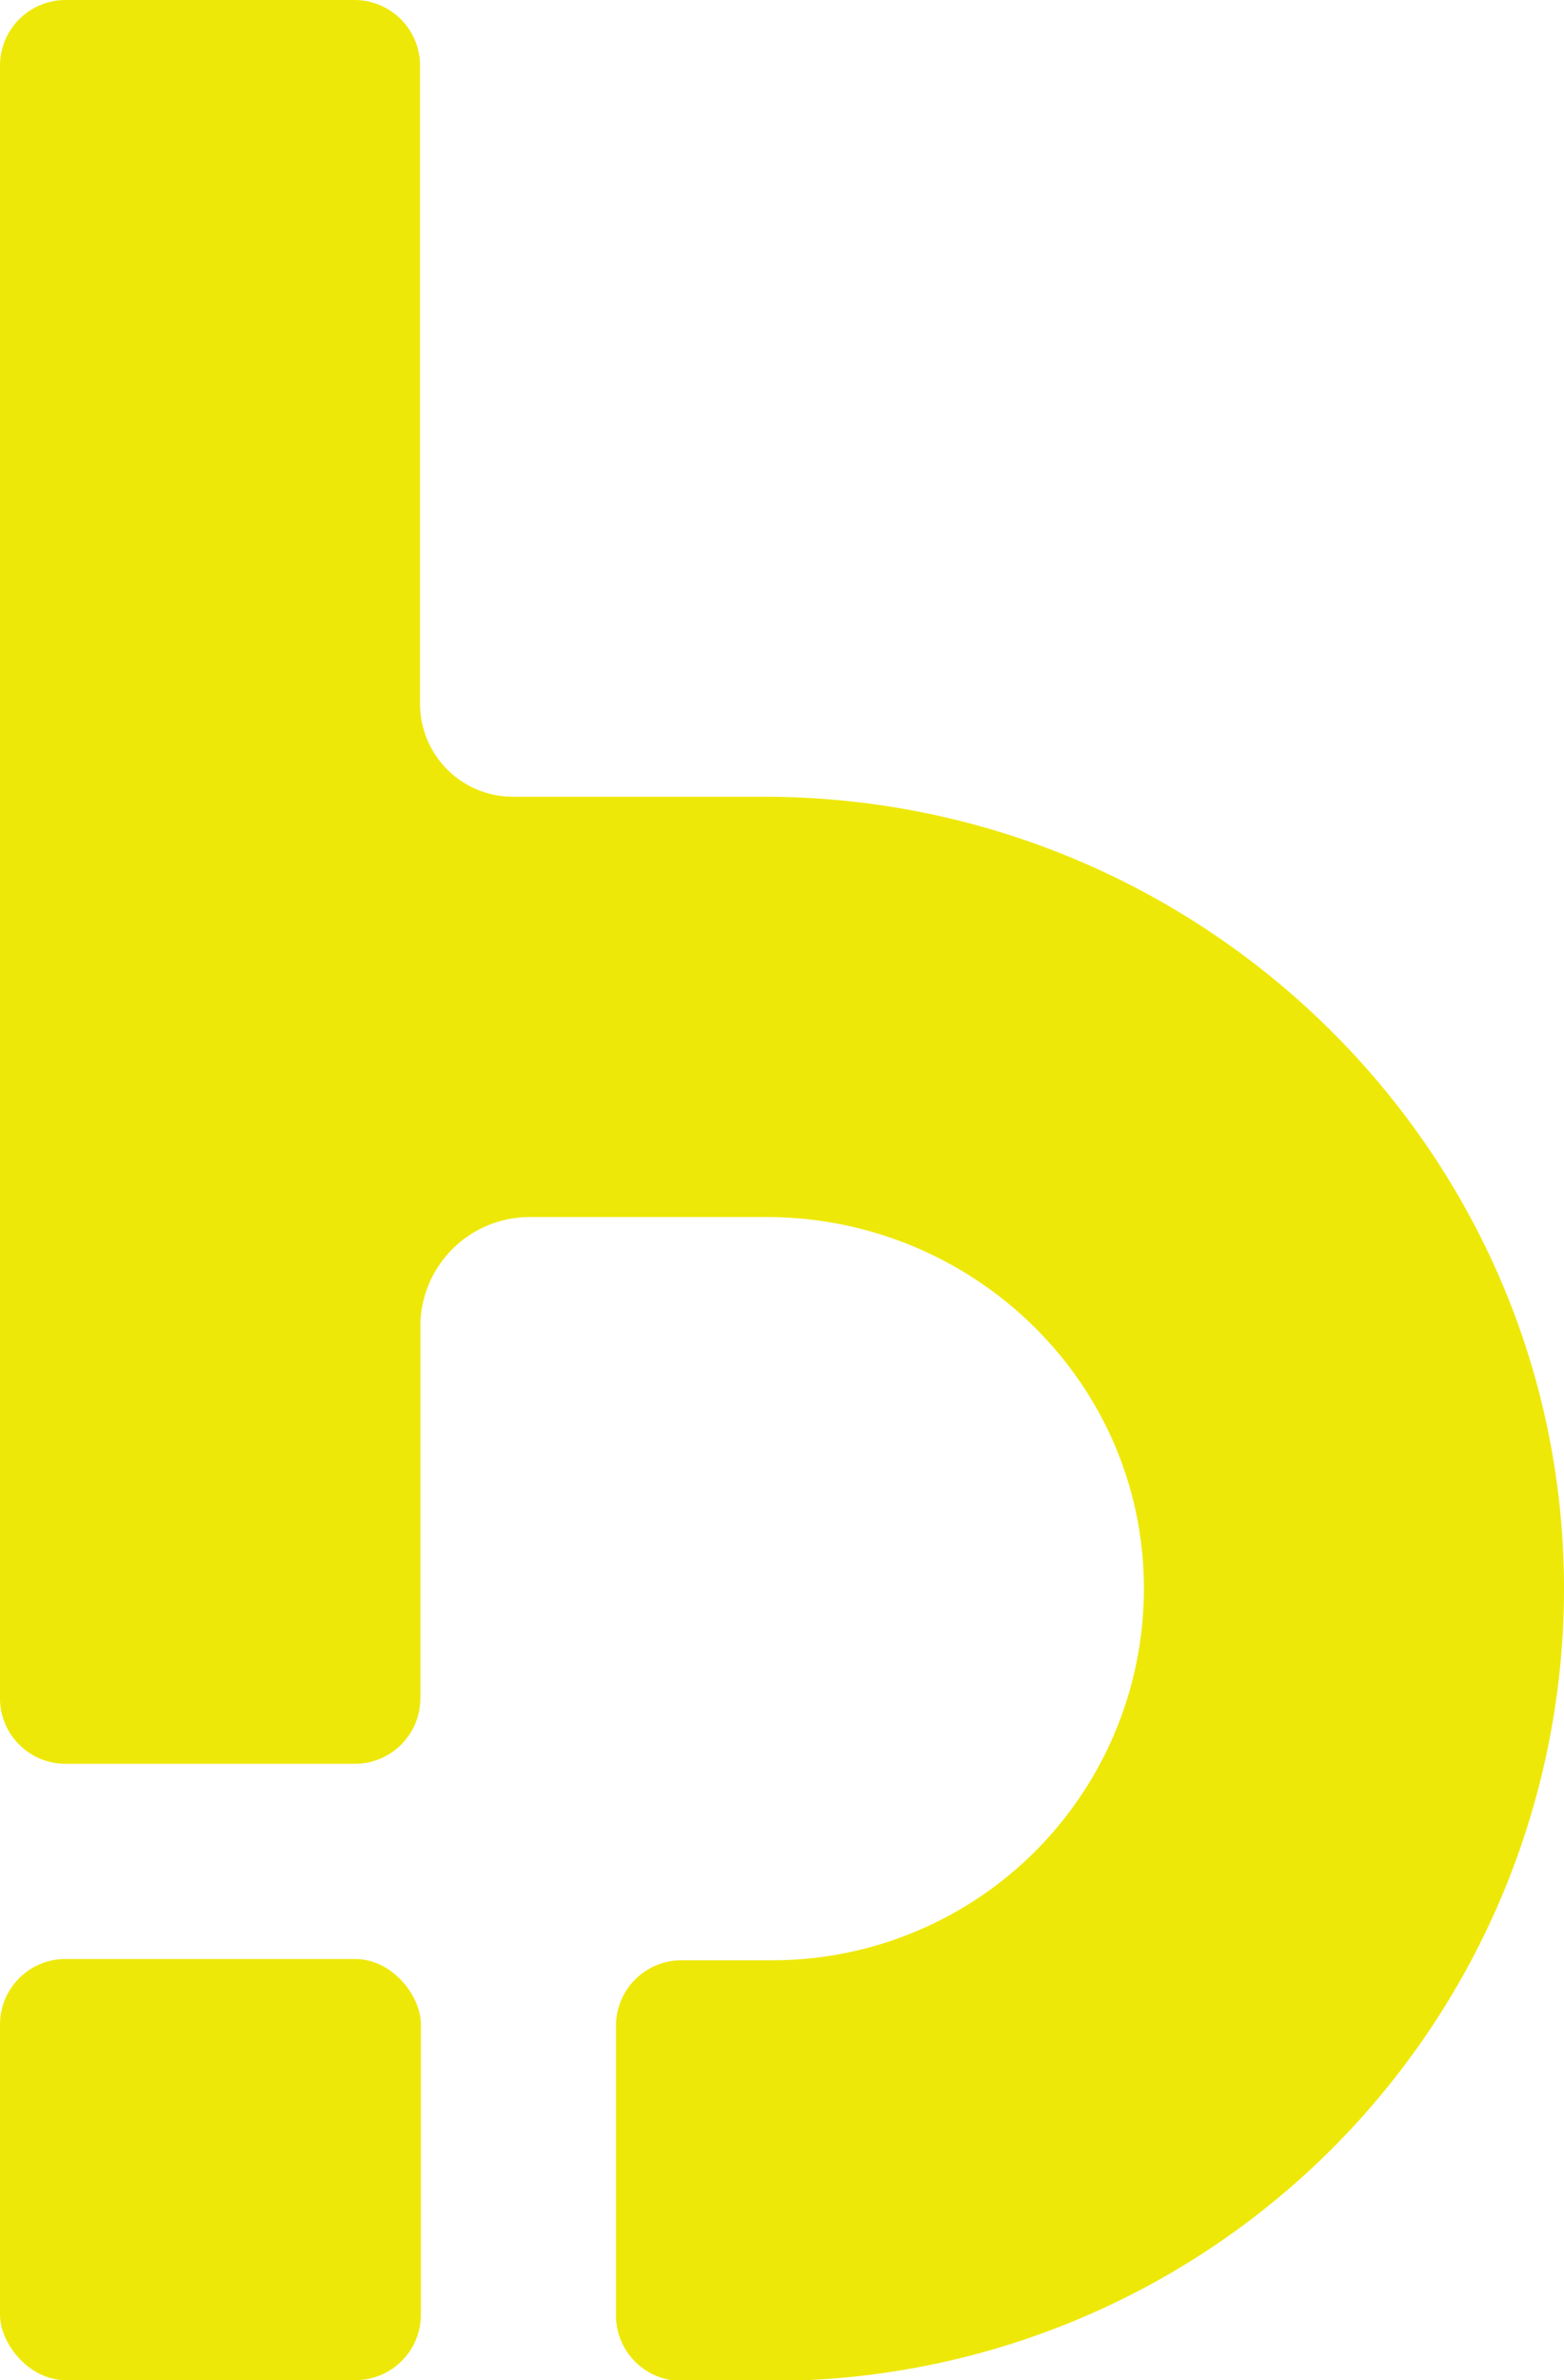 <?xml version="1.0" encoding="UTF-8"?> <svg xmlns="http://www.w3.org/2000/svg" viewBox="0 0 145.92 221.93"><defs><style>.cls-1{fill:#eee809;}</style></defs><title>boo icon</title><g id="Layer_2" data-name="Layer 2"><g id="Layer_1-2" data-name="Layer 1"><path class="cls-1" d="M71.29,74.29H47.86a8.67,8.67,0,0,1-8.67-8.68V6.11A6.12,6.12,0,0,0,33.08,0h-27A6.12,6.12,0,0,0,0,6.11V158.35a6.11,6.11,0,0,0,6.11,6.11h27a6.11,6.11,0,0,0,6.11-6.11V123.68a10.2,10.2,0,0,1,10.2-10.2H71.52c19,0,34.85,15,35.2,34a34.66,34.66,0,0,1-34.62,35.3H63.58a6.11,6.11,0,0,0-6.11,6.11v27a6.11,6.11,0,0,0,6.11,6.11H72.1a73.91,73.91,0,0,0,73.82-74.25C145.68,106.94,112,74.29,71.29,74.29Z"></path><rect class="cls-1" y="182.66" width="39.27" height="39.27" rx="6.11"></rect></g></g></svg> 